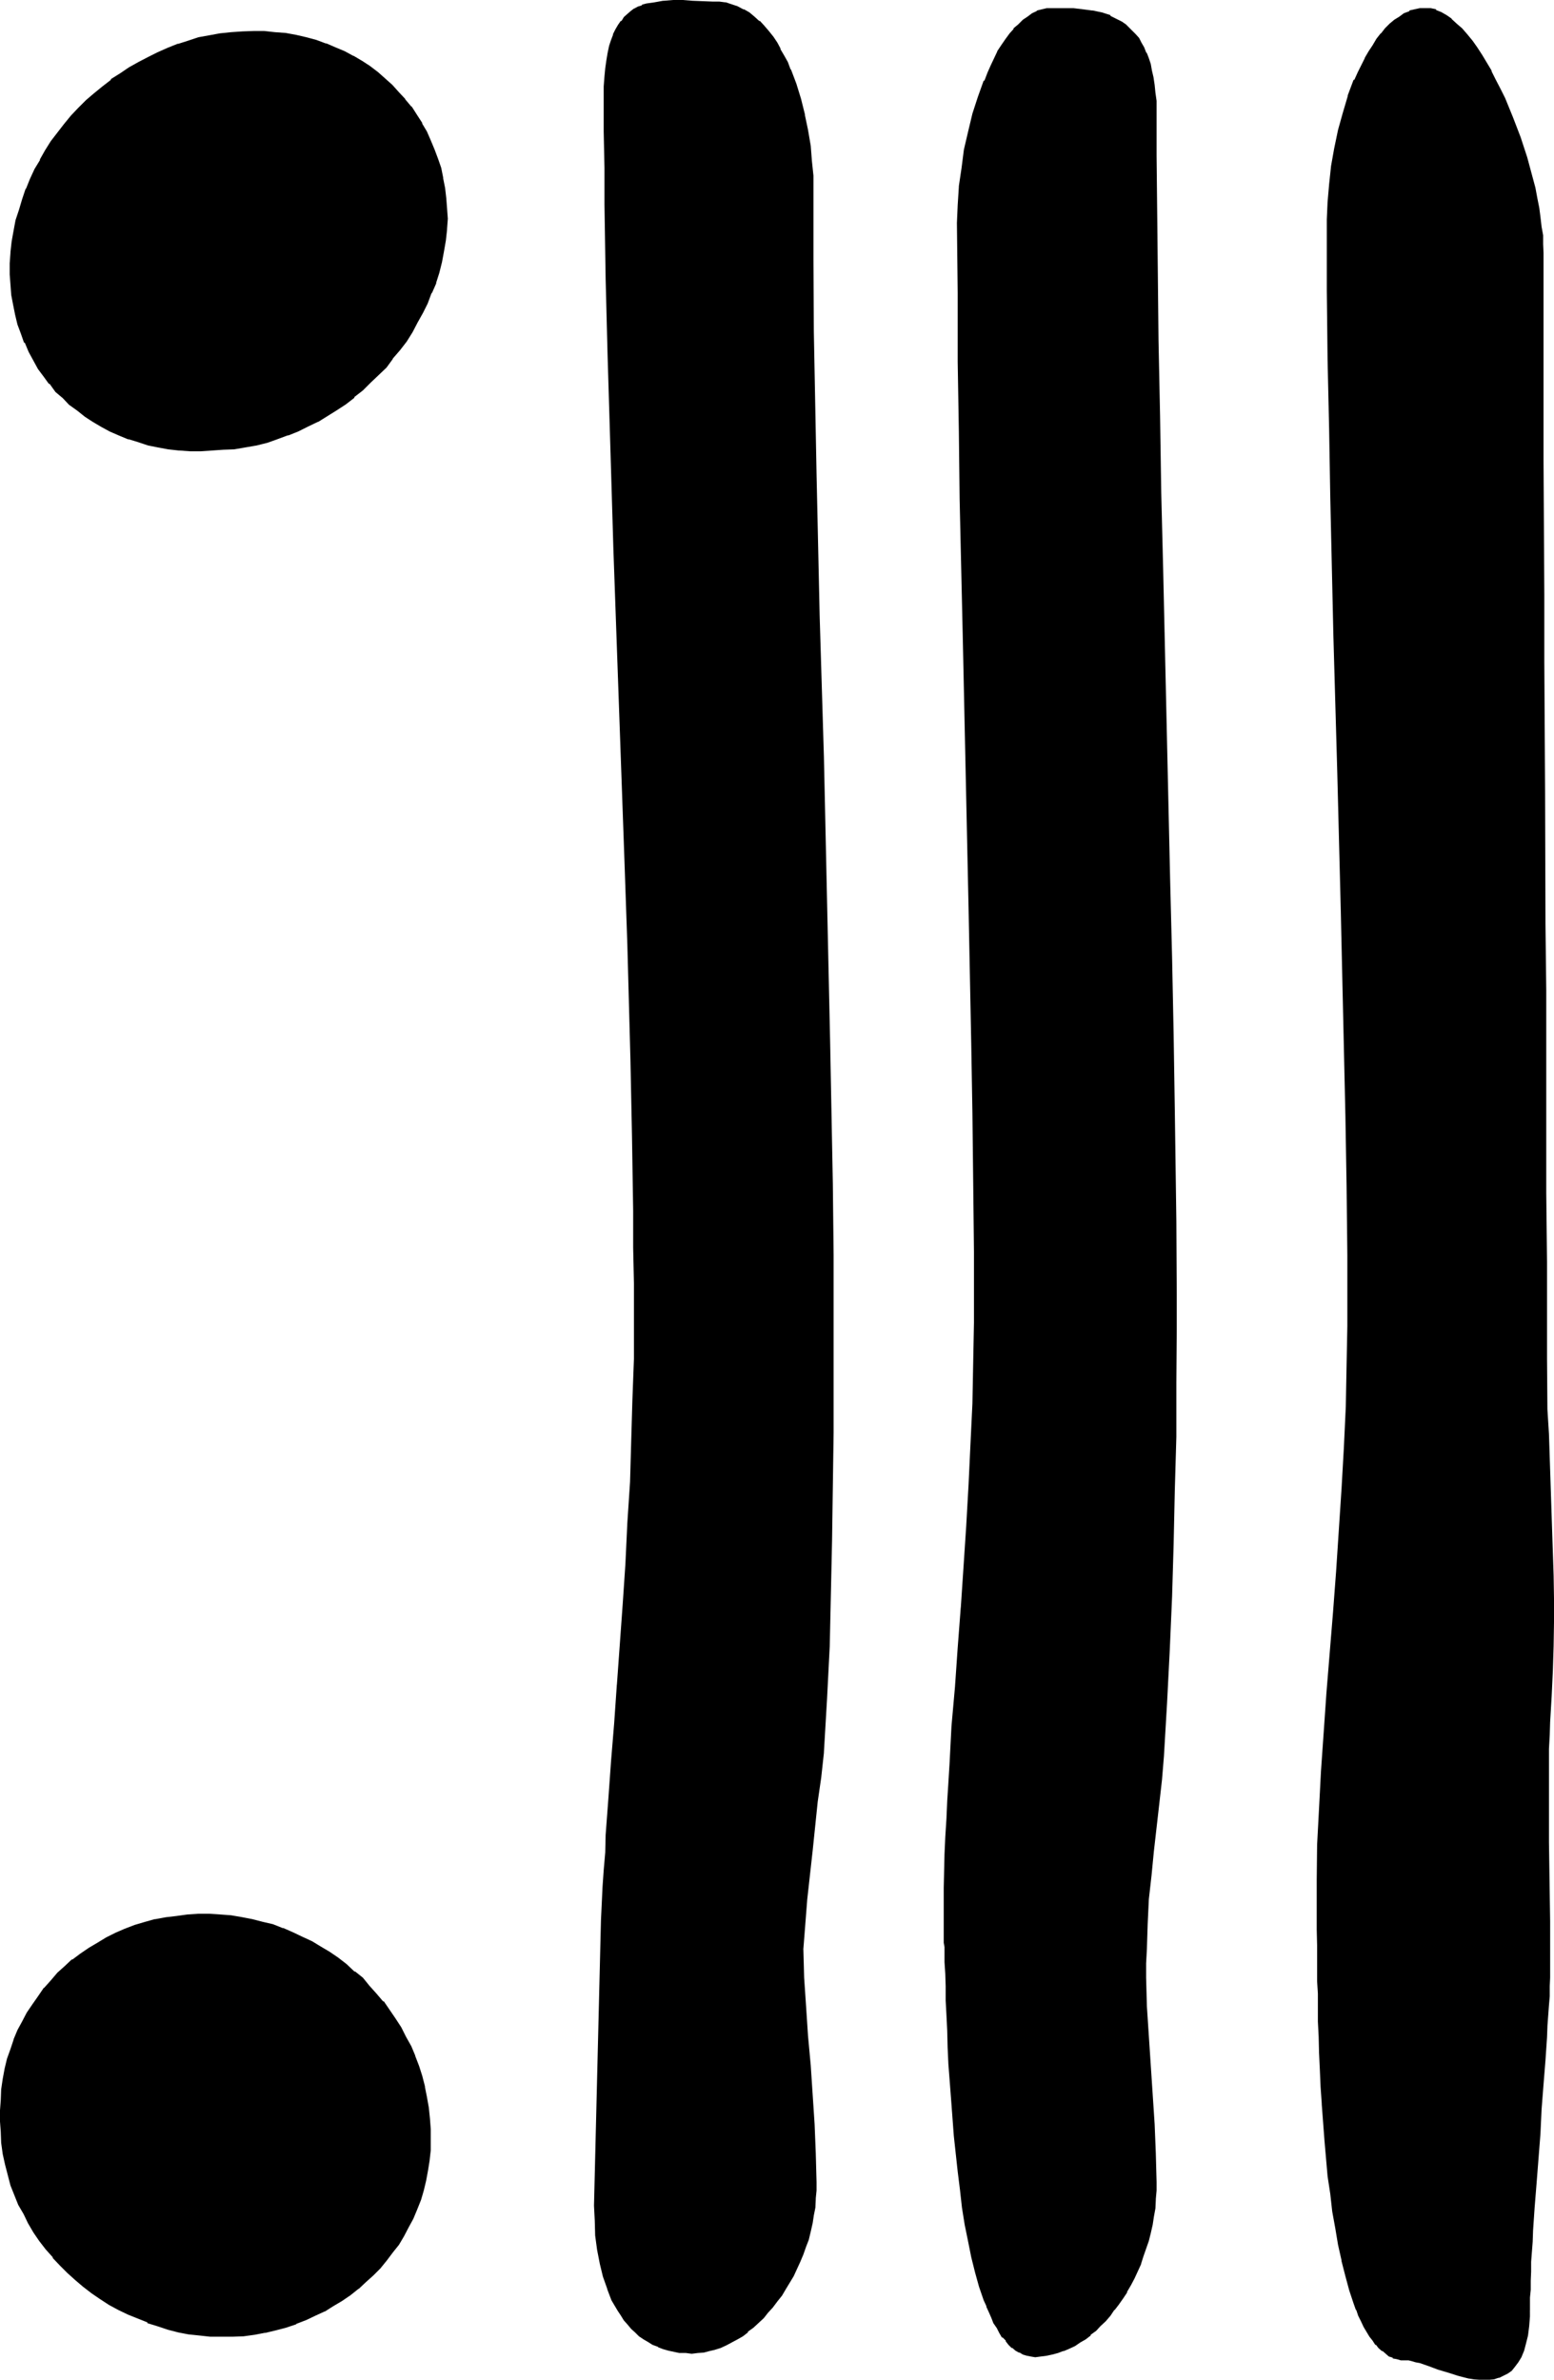 <?xml version="1.0" encoding="UTF-8" standalone="no"?>
<svg
   version="1.0"
   width="101.803mm"
   height="155.905mm"
   id="svg6"
   sodipodi:docname="#17.wmf"
   xmlns:inkscape="http://www.inkscape.org/namespaces/inkscape"
   xmlns:sodipodi="http://sodipodi.sourceforge.net/DTD/sodipodi-0.dtd"
   xmlns="http://www.w3.org/2000/svg"
   xmlns:svg="http://www.w3.org/2000/svg">
  <sodipodi:namedview
     id="namedview6"
     pagecolor="#ffffff"
     bordercolor="#000000"
     borderopacity="0.25"
     inkscape:showpageshadow="2"
     inkscape:pageopacity="0.0"
     inkscape:pagecheckerboard="0"
     inkscape:deskcolor="#d1d1d1"
     inkscape:document-units="mm" />
  <defs
     id="defs1">
    <pattern
       id="WMFhbasepattern"
       patternUnits="userSpaceOnUse"
       width="6"
       height="6"
       x="0"
       y="0" />
  </defs>
  <path
     style="fill:#000000;fill-opacity:1;fill-rule:evenodd;stroke:none"
     d="m 57.504,578.304 h -2.688 l -2.784,-0.192 -2.592,-0.096 -2.784,-0.48 -2.4,-0.48 -2.592,-0.672 -2.592,-0.672 -2.4,-0.96 -2.4,-0.96 -2.4,-0.96 -2.496,-1.152 -2.208,-1.344 -2.112,-1.44 -2.112,-1.44 -2.112,-1.632 -2.112,-1.632 -1.92,-1.728 -1.728,-1.824 -1.824,-1.92 -1.632,-1.92 -1.632,-2.112 -1.44,-2.112 -1.248,-2.208 -1.152,-2.304 -1.344,-2.208 -0.96,-2.496 -0.768,-2.4 -0.768,-2.592 -0.672,-2.592 -0.48,-2.4 -0.48,-2.784 -0.192,-2.688 -0.192,-2.592 v -2.784 l 0.192,-2.592 0.192,-2.592 0.288,-2.592 0.48,-2.4 0.672,-2.4 0.768,-2.4 0.864,-2.496 0.96,-2.208 1.152,-2.112 1.056,-2.304 1.344,-2.112 1.44,-1.92 1.44,-1.92 1.632,-1.92 1.728,-1.824 1.824,-1.536 1.728,-1.632 2.016,-1.536 2.112,-1.44 2.016,-1.248 2.304,-1.344 2.304,-1.056 2.208,-0.96 2.4,-0.864 2.496,-0.768 2.592,-0.672 2.592,-0.672 2.688,-0.288 2.592,-0.288 2.784,-0.192 h 2.688 l 2.784,0.192 2.592,0.288 2.592,0.288 2.592,0.48 2.592,0.672 2.592,0.768 2.4,0.864 2.4,0.96 2.304,1.152 2.4,1.152 2.304,1.248 2.016,1.248 2.112,1.536 2.112,1.536 1.92,1.632 2.016,1.824 1.728,1.728 1.824,2.016 1.536,2.016 1.536,2.016 1.44,2.016 1.44,2.304 1.152,2.304 1.248,2.4 0.96,2.208 0.96,2.496 0.864,2.592 0.672,2.592 0.48,2.592 0.48,2.496 0.288,2.784 0.192,2.592 v 2.592 l -0.192,2.592 -0.192,2.592 -0.48,2.4 -0.48,2.4 -0.48,2.496 -0.768,2.4 -0.864,2.208 -0.96,2.304 -1.152,2.112 -1.056,2.208 -1.344,2.112 -1.44,1.92 -1.44,2.016 -1.632,1.728 -1.728,1.824 -1.824,1.728 -1.728,1.632 -2.016,1.44 -2.112,1.44 -2.016,1.344 -2.304,1.248 -2.304,1.152 -2.208,0.96 -2.4,0.96 -2.496,0.864 -2.592,0.768 -2.592,0.672 -2.688,0.288 -2.592,0.48 z m 141.12,-95.712 0.192,7.104 0.288,7.104 0.48,7.296 0.672,7.296 0.672,7.296 0.48,7.296 0.288,7.2 0.192,7.104 v 2.112 l -0.192,1.92 -0.192,2.112 -0.288,2.112 -0.288,1.92 -0.576,2.016 -0.576,1.92 -0.48,1.92 -0.864,1.824 -0.576,1.728 -1.632,3.552 -2.016,3.264 -0.96,1.632 -1.056,1.44 -1.152,1.44 -1.152,1.248 -1.152,1.344 -1.248,1.152 -1.152,1.056 -1.248,1.152 -1.344,0.96 -1.248,0.864 -1.536,0.768 -1.248,0.672 -1.44,0.672 -1.344,0.48 -1.44,0.288 -1.44,0.288 -1.248,0.192 h -1.536 -1.44 l -1.44,-0.192 -2.88,-0.48 -1.344,-0.48 -1.056,-0.48 -1.344,-0.48 -1.152,-0.672 -1.056,-0.576 -1.056,-0.864 -1.056,-0.768 -0.864,-0.96 -0.96,-0.96 -0.768,-1.152 -0.864,-1.152 -0.768,-1.152 -1.44,-2.592 -1.152,-2.688 -0.96,-2.976 -0.864,-3.168 -0.576,-3.456 -0.384,-3.552 -0.288,-3.648 -0.192,-3.744 1.632,-66.912 0.192,-3.84 0.096,-4.032 0.384,-4.128 0.192,-4.128 0.288,-4.416 0.288,-4.32 0.48,-8.928 0.864,-9.216 0.576,-9.312 0.672,-9.696 0.864,-9.888 0.576,-10.08 0.672,-9.984 0.672,-10.176 0.48,-10.176 0.288,-10.176 0.48,-9.984 0.192,-10.272 v -9.792 -8.928 -8.832 l -0.192,-9.12 -0.096,-9.216 -0.192,-9.216 -0.192,-9.312 -0.096,-9.6 -0.384,-9.504 -0.48,-19.104 -0.672,-19.488 -1.248,-39.168 -1.44,-39.264 -0.672,-19.392 -0.48,-19.2 -0.288,-9.504 -0.192,-9.6 -0.288,-9.216 -0.192,-9.312 -0.192,-9.12 v -9.024 l -0.096,-9.024 v -8.736 l 0.096,-2.4 v -2.496 l 0.192,-2.016 0.288,-1.824 0.384,-1.92 0.288,-1.632 0.48,-1.44 0.48,-1.44 0.672,-1.152 0.672,-1.152 0.576,-0.96 0.864,-0.768 0.768,-0.864 0.864,-0.672 0.768,-0.576 0.768,-0.48 0.96,-0.384 1.056,-0.288 2.016,-0.48 2.304,-0.288 h 2.304 2.4 2.4 l 4.896,0.096 h 1.536 l 1.632,0.384 1.632,0.288 1.44,0.672 1.344,0.576 1.44,0.864 1.152,0.96 1.248,0.96 1.152,1.248 1.152,1.344 1.152,1.248 0.96,1.536 0.768,1.536 0.96,1.632 0.864,1.632 0.576,1.824 1.44,3.552 1.152,3.648 0.96,3.936 0.864,3.84 0.48,3.936 0.48,3.648 0.288,3.552 v 3.456 17.568 l 0.192,17.664 0.672,35.232 0.576,35.04 0.96,35.04 1.056,35.232 0.768,35.136 0.48,35.232 0.192,17.568 0.096,17.664 -0.096,26.496 v 13.248 l -0.192,13.344 -0.288,13.152 -0.48,13.056 -0.672,13.152 -0.864,13.056 -0.576,6.144 -0.672,6.144 -1.44,12.096 -1.344,12.096 -0.48,6.144 z m 179.904,88.32 v 1.248 1.44 l -0.384,2.4 -0.096,2.304 -0.48,1.92 -0.576,1.632 -0.576,1.632 -0.864,1.248 -0.768,0.96 -0.768,1.056 -1.056,0.576 -0.96,0.672 -0.96,0.48 -1.152,0.288 -1.248,0.192 h -1.152 -1.248 l -1.152,-0.192 -1.344,-0.288 -2.496,-0.672 -2.592,-0.576 -2.496,-0.864 -2.4,-0.96 -2.112,-0.672 -1.152,-0.288 -0.768,-0.192 -0.96,-0.096 H 348 l -1.056,-0.192 -0.96,-0.192 -0.96,-0.288 -0.96,-0.384 -0.768,-0.576 -0.864,-0.672 -0.768,-0.672 -0.864,-0.96 -0.576,-0.768 -0.864,-1.152 -1.44,-2.304 -0.672,-1.44 -0.576,-1.248 -0.48,-1.44 -0.672,-1.632 -0.96,-3.264 -1.152,-3.552 -0.768,-3.744 -0.864,-3.84 -0.768,-4.224 -0.672,-4.032 -0.672,-4.32 -0.48,-4.512 -0.96,-8.928 -0.672,-8.928 -0.096,-4.128 -0.384,-4.416 -0.096,-4.032 -0.192,-4.032 v -3.744 l -0.192,-3.552 v -3.36 -3.072 l -0.096,-2.592 v -6.336 -3.84 l -0.192,-4.032 v -4.032 -4.224 l 0.288,-8.736 0.192,-4.512 0.192,-4.512 0.48,-9.216 0.576,-9.6 0.864,-9.696 0.672,-9.792 0.768,-10.176 0.768,-10.176 1.536,-20.448 0.48,-10.176 0.48,-10.176 0.288,-10.176 v -9.792 -17.472 l -0.192,-17.28 -0.288,-17.184 -0.288,-17.088 -0.672,-34.08 -0.96,-33.984 -0.96,-33.792 -0.864,-34.08 -0.288,-17.088 -0.192,-17.184 -0.096,-17.28 -0.192,-17.472 0.192,-4.32 0.288,-4.224 0.672,-4.512 0.576,-4.512 0.96,-4.416 1.152,-4.32 1.44,-4.224 1.536,-3.84 0.768,-2.016 1.728,-3.36 1.056,-1.632 0.96,-1.632 0.96,-1.44 0.96,-1.44 1.152,-1.152 1.056,-1.152 1.152,-0.96 1.152,-0.768 1.152,-0.864 1.248,-0.48 1.344,-0.48 1.248,-0.096 1.344,-0.192 1.056,0.192 1.344,0.288 1.248,0.48 1.344,0.864 1.248,0.768 1.344,1.152 1.152,1.248 1.248,1.44 1.344,1.536 1.056,1.728 1.344,1.824 1.152,1.92 1.056,2.112 1.152,2.112 1.152,2.208 1.152,2.304 1.92,4.608 1.728,5.088 1.824,4.8 1.248,5.184 0.48,2.4 0.672,2.496 0.48,2.4 0.384,2.4 0.288,2.304 0.192,2.208 0.096,2.112 v 2.112 17.472 l 0.192,17.088 v 16.992 16.608 16.512 l 0.192,16.512 0.096,32.448 0.192,32.544 v 16.416 l 0.192,16.512 v 16.608 16.992 17.184 17.376 l 0.096,6.528 v 6.432 l 0.192,6.144 0.192,6.144 0.288,5.952 0.192,5.856 0.48,11.616 0.288,11.52 v 5.76 5.856 5.952 l -0.096,6.144 -0.384,6.144 -0.288,6.528 -0.192,3.168 -0.192,3.456 v 3.552 l -0.096,3.84 v 7.776 l 0.096,7.872 v 8.064 l 0.192,3.936 v 3.84 3.744 3.552 l 0.192,3.36 v 3.264 1.92 l -0.192,1.92 v 2.112 l -0.192,2.496 v 2.208 l -0.096,2.592 -0.192,2.592 -0.192,2.784 -0.48,5.664 -0.288,5.952 -0.48,6.144 -0.48,6.144 -0.48,6.144 -0.48,6.144 -0.384,5.952 -0.288,5.664 -0.192,2.784 -0.096,2.496 -0.192,2.496 -0.192,2.4 v 2.304 l -0.096,2.208 v 1.92 z M 52.512,111.264 l -2.784,0.096 -2.688,-0.096 -2.592,-0.192 -2.784,-0.288 -2.592,-0.384 -2.4,-0.576 -2.4,-0.672 -2.4,-0.864 -2.304,-0.768 -2.304,-0.96 -2.016,-1.152 -2.112,-1.248 -1.92,-1.344 -2.016,-1.44 -1.728,-1.44 L 15.648,98.304 14.016,96.672 12.48,94.944 11.136,92.928 9.696,91.008 8.544,89.088 7.392,86.976 6.432,84.768 5.472,82.656 4.704,80.16 4.032,77.952 3.552,75.552 3.264,72.96 2.88,70.464 v -2.496 -2.784 l 0.192,-2.592 0.288,-2.784 0.384,-2.592 0.576,-2.688 0.672,-2.592 0.864,-2.4 0.96,-2.592 0.96,-2.496 1.152,-2.4 1.248,-2.208 1.248,-2.304 1.536,-2.304 1.536,-2.208 1.632,-2.112 1.632,-1.92 1.92,-1.92 2.016,-2.016 1.92,-1.728 1.92,-1.632 2.112,-1.728 2.208,-1.536 2.304,-1.44 2.304,-1.248 2.4,-1.344 2.208,-1.056 2.592,-1.152 2.496,-0.96 2.496,-0.864 L 49.248,9.696 51.84,9.12 54.624,8.64 57.216,8.256 60,8.16 l 2.688,-0.192 2.784,0.192 2.592,0.096 2.592,0.384 2.592,0.288 2.592,0.672 2.4,0.672 2.4,0.768 2.304,0.96 2.208,0.96 2.112,1.152 2.112,1.248 1.92,1.344 1.92,1.44 2.016,1.632 1.728,1.632 1.632,1.536 1.44,1.824 1.632,1.92 1.248,1.92 1.344,2.112 1.152,2.016 0.96,2.208 0.96,2.304 0.768,2.208 0.672,2.304 0.672,2.4 0.48,2.4 0.288,2.496 0.192,2.496 v 2.592 2.592 l -0.384,2.784 -0.48,2.592 -0.48,2.784 -0.768,2.496 -0.864,2.592 -0.96,2.496 -0.96,2.592 -1.152,2.208 -1.248,2.4 -1.248,2.496 -1.536,2.112 -1.536,2.208 -1.632,2.112 -1.824,2.112 -1.728,1.92 -2.016,1.92 -1.92,1.824 -2.112,1.728 -2.208,1.632 -2.112,1.44 -2.304,1.44 -2.4,1.536 -2.4,1.056 -2.4,1.344 -2.496,0.96 -2.592,0.768 -2.592,0.864 -2.688,0.672 -2.592,0.576 -2.784,0.384 -2.688,0.288 z m 235.2,323.52 -0.384,5.856 -0.672,5.76 -1.248,12 -0.768,5.952 -0.48,5.952 -0.384,6.144 -0.192,6.144 -0.096,3.552 v 3.552 l 0.096,7.104 0.384,7.296 0.48,7.296 1.152,14.592 0.288,7.2 0.192,7.104 v 2.112 l -0.192,2.112 -0.192,2.304 -0.288,1.92 -0.288,2.112 -0.48,1.92 -0.48,2.112 -0.672,1.92 -0.672,1.824 -0.672,1.92 -1.632,3.552 -0.768,1.632 -0.96,1.632 -0.96,1.536 -1.152,1.44 -0.96,1.536 -1.152,1.248 -1.152,1.344 -1.056,1.248 -1.344,1.152 -1.248,1.152 -1.344,0.96 -1.152,0.768 -1.248,0.864 -1.44,0.576 -1.344,0.672 -1.44,0.48 -1.248,0.288 -1.44,0.384 -1.344,0.096 h -1.44 -0.96 l -0.96,-0.096 -0.96,-0.384 -0.864,-0.48 -0.96,-0.48 -0.768,-0.576 -0.864,-0.864 -0.768,-0.768 -0.864,-0.96 -0.576,-0.96 -0.672,-1.152 -0.768,-1.344 -0.48,-1.248 -0.672,-1.44 -0.672,-1.344 -0.672,-1.632 -0.96,-3.168 -1.152,-3.552 -0.768,-3.936 -0.96,-3.84 -0.672,-4.032 -0.768,-4.416 -0.48,-4.32 -0.672,-4.416 -0.768,-9.024 -0.864,-8.832 -0.288,-4.416 -0.192,-4.32 -0.288,-4.224 -0.192,-4.032 -0.192,-3.936 v -3.552 l -0.096,-3.552 -0.192,-3.072 v -2.88 l -0.192,-1.248 v -1.344 -1.152 -1.056 -0.864 l -0.096,-0.96 v -3.84 -3.936 -4.032 l 0.096,-4.224 0.192,-4.128 0.192,-4.224 0.096,-4.512 0.192,-4.416 0.288,-4.512 0.384,-4.704 0.672,-9.312 0.576,-9.6 0.864,-9.792 0.576,-9.888 0.672,-10.08 0.864,-10.176 0.48,-10.176 0.576,-10.176 0.384,-9.984 0.288,-10.176 v -9.888 -17.472 l -0.192,-17.28 -0.096,-17.088 -0.384,-16.992 -0.576,-33.984 -0.864,-33.696 -0.672,-33.696 -0.576,-33.696 -0.384,-16.8 L 237.6,89.568 237.408,72.48 V 55.2 50.784 l 0.288,-4.512 0.672,-4.512 0.672,-4.512 0.96,-4.512 1.152,-4.416 1.248,-4.32 1.632,-3.936 0.768,-1.92 0.864,-1.824 0.768,-1.728 0.864,-1.632 0.96,-1.632 0.96,-1.44 1.152,-1.248 0.96,-1.344 1.152,-1.152 0.96,-0.96 1.056,-0.768 1.152,-0.864 1.152,-0.48 1.248,-0.48 1.152,-0.096 1.344,-0.192 h 2.592 l 2.592,0.192 2.208,0.096 2.4,0.384 2.304,0.48 2.112,0.768 1.92,0.96 0.96,0.48 0.864,0.672 0.96,0.864 0.768,0.576 0.672,0.96 0.768,0.96 0.672,1.056 0.672,1.056 0.48,1.344 0.48,1.44 0.48,1.248 0.48,1.632 0.288,1.824 0.384,1.728 0.096,1.92 0.192,2.112 0.192,2.112 v 2.496 8.832 8.928 l 0.096,9.024 v 9.216 l 0.192,9.216 0.192,9.408 0.288,18.72 0.384,18.912 0.48,19.2 0.768,38.496 0.96,38.4 0.48,19.104 0.288,19.104 0.384,18.528 v 9.408 l 0.192,9.024 0.096,9.216 v 8.928 9.024 8.736 13.248 l -0.096,13.44 -0.192,13.248 -0.384,13.248 -0.288,13.056 -0.672,13.248 -0.576,13.152 z"
     id="path1" />
  <path
     style="fill:#000000;fill-opacity:1;fill-rule:evenodd;stroke:none"
     d="m 198.336,482.592 0.096,7.104 0.384,7.104 0.48,7.296 0.576,7.296 0.672,7.296 0.48,7.296 0.384,7.2 0.096,7.104 -0.096,2.112 v 1.92 l -0.192,2.112 -0.288,2.016 -0.576,1.92 -0.48,1.92 -0.48,1.92 -0.576,1.92 -0.672,1.824 -0.672,1.92 v -0.192 l -1.632,3.552 -1.92,3.264 -0.96,1.44 -1.152,1.632 H 192 l -1.152,1.344 -1.152,1.248 -1.248,1.248 -1.152,1.344 -1.248,1.152 -1.152,0.96 -1.44,0.96 -1.344,0.768 h 0.192 l -1.44,0.864 -1.344,0.576 -1.44,0.672 0.192,-0.096 -1.44,0.48 -1.44,0.48 -1.344,0.288 -1.44,0.192 h 0.192 -1.536 -1.44 l -1.44,-0.192 -2.688,-0.48 -1.344,-0.48 -1.248,-0.48 h 0.096 l -1.248,-0.48 -1.152,-0.672 -0.96,-0.672 -1.152,-0.768 -0.96,-0.768 -0.96,-1.056 -0.768,-0.96 -1.056,-0.96 h 0.192 l -0.768,-1.152 -0.864,-1.056 -1.44,-2.592 -1.152,-2.784 -0.96,-2.88 -0.768,-3.264 -0.48,-3.36 -0.48,-3.456 -0.384,-3.648 v -3.744 l 1.44,-66.912 0.192,-3.84 0.384,-4.032 0.096,-4.128 0.384,-4.128 0.096,-4.416 0.384,-4.32 0.576,-8.928 0.672,-9.216 0.672,-9.312 0.768,-9.696 1.344,-19.968 0.576,-9.984 0.672,-10.176 0.48,-10.176 0.48,-10.176 0.384,-9.984 0.096,-10.272 0.192,-9.792 v -8.928 l -0.192,-8.832 v -9.12 l -0.288,-18.432 -0.48,-18.912 -0.768,-28.608 -0.672,-19.488 -2.784,-78.432 -0.672,-19.392 -0.768,-28.704 -0.288,-18.816 -0.384,-18.432 -0.096,-9.024 v -9.024 -8.736 -2.4 l 0.096,-2.496 v 0.192 l 0.192,-2.112 0.192,-1.92 0.288,-1.728 0.48,-1.632 0.48,-1.44 0.48,-1.536 h -0.192 l 0.672,-1.056 0.672,-1.056 0.672,-1.056 0.576,-0.864 0.864,-0.576 0.768,-0.864 v 0.192 l 0.864,-0.672 0.768,-0.48 0.96,-0.288 0.96,-0.384 2.112,-0.48 2.112,-0.288 h 2.304 2.4 2.4 l 4.896,0.192 1.536,0.096 1.632,0.192 h -0.096 l 1.536,0.48 1.536,0.48 1.248,0.672 1.44,0.768 1.152,0.96 1.248,0.96 h -0.096 l 1.248,1.152 0.96,1.344 1.152,1.248 0.96,1.44 0.864,1.632 0.96,1.632 0.768,1.632 0.672,1.728 1.44,3.552 1.152,3.744 0.96,3.84 v -0.096 l 0.672,3.84 0.576,3.936 0.48,3.648 0.192,3.552 0.192,3.456 v 17.568 l 0.192,17.664 0.48,35.232 0.768,35.04 0.96,35.04 0.96,35.232 0.672,35.136 0.672,35.232 0.096,17.568 v 17.664 26.496 13.248 l -0.288,13.344 -0.192,13.152 -0.48,13.056 -0.576,13.152 -0.864,13.056 -0.672,6.144 -0.576,6.144 -1.536,12.096 -1.248,12.096 -0.48,6.048 v 0.096 l -0.288,6.144 h 0.576 l 0.48,-6.144 0.48,-6.144 1.344,-12.096 1.248,-12.096 0.864,-5.952 0.672,-6.144 v -0.192 l 0.768,-13.056 0.672,-13.152 0.288,-13.056 0.288,-13.152 0.192,-13.344 0.192,-13.248 V 328.32 310.656 l -0.192,-17.568 -0.672,-35.232 -0.768,-35.136 -0.768,-35.232 -1.056,-35.04 -0.768,-35.04 -0.672,-35.232 -0.096,-17.664 V 46.944 43.488 l -0.384,-3.648 -0.288,-3.744 -0.672,-3.936 -0.768,-3.648 V 28.32 l -0.96,-3.84 -1.152,-3.744 -1.344,-3.552 h -0.096 l -0.672,-1.824 -0.864,-1.536 -0.96,-1.632 V 12 L 192.48,10.56 191.52,9.12 190.368,7.68 189.216,6.336 188.16,5.184 h -0.192 l -1.152,-1.056 -1.248,-1.056 -1.344,-0.768 h -0.192 l -1.248,-0.672 -0.192,-0.096 -1.44,-0.48 -1.44,-0.48 h -0.192 l -1.44,-0.192 h -0.192 -1.536 L 171.456,0.192 169.056,0 h -2.4 l -2.304,0.192 h -0.192 l -2.112,0.384 -2.016,0.288 -1.056,0.288 -0.096,0.192 -0.96,0.288 -0.864,0.48 h -0.096 l -0.864,0.672 -0.768,0.672 -0.864,0.768 -0.576,0.96 h -0.192 l -0.672,0.96 -0.672,1.152 -0.576,1.152 V 8.64 l -0.48,1.248 -0.48,1.44 -0.384,1.824 -0.288,1.728 -0.288,2.016 -0.192,2.016 -0.192,2.496 v 2.4 8.736 l 0.192,9.024 v 9.024 l 0.288,18.432 0.48,18.816 0.864,28.704 0.576,19.392 2.784,78.432 0.672,19.488 0.768,28.608 0.384,18.912 0.288,18.432 v 9.12 l 0.192,8.832 v 8.928 9.792 l -0.384,10.272 -0.288,9.984 -0.288,10.176 -0.672,10.176 -0.48,10.176 -0.672,9.984 -1.44,19.968 v -0.192 l -0.672,9.696 -0.768,9.312 -0.672,9.408 -0.672,8.928 -0.096,4.32 -0.384,4.416 -0.288,4.128 -0.192,4.128 -0.192,4.032 -0.096,3.84 -1.632,66.912 0.192,3.744 0.096,3.648 0.48,3.552 0.672,3.456 0.768,3.168 1.056,2.976 v 0.096 l 1.056,2.784 1.536,2.592 0.768,1.152 0.768,1.248 0.864,0.96 0.96,1.152 0.96,0.864 0.96,0.96 1.152,0.768 1.152,0.672 1.056,0.672 1.344,0.48 v 0.096 l 1.248,0.48 1.344,0.384 2.688,0.576 h 1.632 l 1.44,0.192 1.536,-0.192 1.44,-0.096 1.44,-0.384 1.248,-0.288 1.536,-0.48 1.44,-0.672 1.248,-0.672 1.44,-0.768 1.344,-0.768 1.248,-0.96 v -0.192 l 1.344,-0.96 1.248,-1.152 1.344,-1.248 1.056,-1.344 1.152,-1.248 1.152,-1.536 1.152,-1.44 0.96,-1.632 1.92,-3.168 1.632,-3.552 0.768,-1.824 0.672,-1.92 0.672,-1.728 0.48,-2.016 0.48,-2.112 0.288,-1.92 0.384,-1.92 0.096,-2.112 v -0.192 l 0.192,-1.92 v -2.112 l -0.192,-7.104 -0.288,-7.2 -0.48,-7.296 -0.48,-7.296 -0.672,-7.296 -0.48,-7.296 -0.48,-7.104 -0.192,-7.104 z"
     id="path2" />
  <path
     style="fill:#000000;fill-opacity:1;fill-rule:evenodd;stroke:none"
     d="m 378.144,572.16 -0.096,1.44 v -0.192 l -0.192,2.592 -0.288,2.112 -0.384,1.92 -0.672,1.824 v -0.192 l -0.48,1.632 v -0.192 l -0.768,1.344 -0.768,1.152 h 0.096 l -0.96,0.96 0.192,-0.192 -0.96,0.864 -0.96,0.48 -0.96,0.48 V 588 l -1.152,0.288 -1.152,0.192 -1.152,0.192 -1.248,-0.192 h 0.096 l -1.248,-0.192 -1.344,-0.096 h 0.192 l -2.592,-0.672 -2.592,-0.672 -2.4,-0.96 -2.4,-0.768 -2.304,-0.672 -0.96,-0.288 -0.96,-0.384 h -0.96 L 348,583.68 h -1.056 l -0.768,-0.192 -0.96,-0.384 -0.96,-0.288 h 0.096 l -0.96,-0.672 -0.768,-0.576 v 0.096 l -0.672,-0.768 -0.768,-0.864 -0.672,-0.96 -0.768,-0.96 -1.536,-2.4 v 0.192 l -0.576,-1.44 -0.672,-1.344 -0.48,-1.44 -0.672,-1.44 -0.96,-3.456 -0.96,-3.36 -0.96,-3.84 v 0.096 l -0.768,-3.84 -0.864,-4.224 -0.672,-4.224 -0.576,-4.32 -0.48,-4.32 -0.864,-8.928 -0.768,-8.928 -0.192,-4.128 -0.288,-4.416 v -4.032 l -0.192,-4.032 -0.192,-3.744 -0.096,-6.912 v -3.072 -2.592 -6.336 l -0.192,-3.84 -0.192,-4.032 v -4.032 l 0.192,-4.224 0.192,-8.736 0.48,-9.024 0.48,-9.216 0.48,-9.6 0.768,-9.696 1.44,-19.872 0.864,-10.176 v -0.096 l 1.44,-20.448 0.672,-10.176 0.288,-10.176 0.288,-10.176 0.192,-9.792 -0.192,-17.472 -0.096,-17.28 -0.192,-17.184 -0.288,-17.088 -0.864,-34.08 -0.96,-33.984 -0.96,-33.792 -0.672,-34.08 -0.288,-17.088 -0.288,-17.184 -0.192,-17.28 v -17.472 -4.32 0.096 l 0.288,-4.32 0.672,-4.512 0.768,-4.416 1.056,-4.32 1.056,-4.416 1.344,-4.128 1.44,-3.936 0.768,-1.92 1.824,-3.36 0.96,-1.632 0.96,-1.632 0.96,-1.44 0.96,-1.344 0.96,-1.056 1.152,-1.152 1.152,-0.96 1.152,-0.864 1.248,-0.768 H 348 l 1.248,-0.48 1.152,-0.48 1.248,-0.192 1.344,-0.192 H 352.8 l 1.248,0.192 1.344,0.288 H 355.2 l 1.344,0.48 1.056,0.864 1.344,0.768 1.248,1.152 1.344,1.344 1.248,1.248 1.152,1.632 1.152,1.632 1.248,1.728 1.152,1.92 1.152,2.112 1.152,2.112 1.152,2.304 1.056,2.208 2.016,4.704 1.728,4.896 1.632,4.992 1.44,4.992 0.48,2.4 0.48,2.496 0.48,2.4 0.48,2.4 0.384,2.304 0.096,2.208 0.192,2.112 v 2.112 17.472 17.088 16.992 l 0.192,33.12 0.096,16.512 0.192,32.448 v 32.544 l 0.192,16.416 0.096,33.12 v 16.992 17.184 17.376 6.528 l 0.384,12.576 0.096,6.144 0.864,23.424 0.288,11.52 0.192,5.76 v 5.856 5.952 l -0.192,6.144 -0.288,6.144 -0.48,6.528 -0.192,3.168 v 3.456 l -0.192,3.552 v 3.84 7.776 7.872 l 0.384,19.584 v 3.552 3.36 5.184 1.92 2.112 l -0.192,2.496 -0.192,2.208 -0.096,2.592 v 2.592 l -0.384,2.784 -0.288,5.664 -0.288,5.952 -0.48,5.952 v 0.192 l -0.48,6.144 -1.056,12.288 -0.288,5.952 -0.288,5.664 v -0.192 l -0.384,2.784 v 0.192 2.496 l -0.096,2.496 -0.192,2.4 -0.192,2.304 v 2.208 1.92 3.264 h 0.672 v -3.264 l 0.192,-1.92 v -2.208 l 0.096,-2.304 v -2.4 l 0.192,-2.496 0.192,-2.496 0.096,-2.784 0.384,-5.664 0.48,-5.952 0.96,-12.288 0.288,-6.144 0.48,-6.144 0.48,-5.952 0.384,-5.664 0.096,-2.592 v -0.192 l 0.192,-2.592 0.192,-2.592 0.192,-2.208 v -2.496 l 0.096,-2.112 v -1.92 -5.184 -3.36 -3.552 l -0.288,-19.584 v -7.872 -7.776 -3.84 -3.552 l 0.192,-3.456 0.096,-3.168 0.384,-6.528 0.288,-6.144 0.192,-6.144 0.096,-5.952 v -5.856 l -0.096,-5.76 -0.384,-11.52 -0.768,-23.424 -0.384,-6.144 -0.096,-12.576 v -6.528 -17.376 l -0.192,-17.184 v -16.992 -33.12 l -0.192,-16.416 -0.096,-32.544 -0.192,-32.448 v -16.512 l -0.192,-33.12 V 97.152 80.064 62.592 L 382.08,60.48 v -2.112 -0.096 l -0.384,-2.112 -0.288,-2.496 -0.288,-2.208 -0.48,-2.4 -0.48,-2.592 -0.672,-2.496 -1.344,-4.992 -1.632,-4.992 -1.92,-4.992 -1.92,-4.704 -1.152,-2.304 -1.152,-2.208 -1.056,-2.112 v -0.192 l -1.152,-1.92 -1.152,-1.92 -1.248,-1.92 -1.152,-1.632 -1.344,-1.632 -1.248,-1.44 -1.344,-1.152 -1.248,-1.152 V 4.608 l -1.248,-0.864 -1.344,-0.768 -1.248,-0.48 V 2.304 L 354.24,2.016 h -1.248 -0.192 -1.248 l -1.344,0.288 -1.248,0.288 v 0.192 l -1.344,0.48 -1.152,0.864 -1.248,0.768 -1.152,0.96 -1.152,1.152 -0.96,1.248 h -0.096 L 340.8,9.6 l -0.96,1.632 -0.96,1.44 -0.96,1.632 V 14.4 l -1.728,3.456 -0.864,1.92 h -0.192 l -1.44,3.84 v 0.192 l -1.248,4.224 -1.152,4.128 -0.96,4.608 -0.768,4.32 -0.48,4.512 -0.384,4.416 -0.192,4.32 v 17.472 l 0.192,17.28 0.384,17.184 0.288,17.088 0.768,34.08 0.96,33.792 0.864,33.984 0.768,34.08 0.384,17.088 0.288,17.184 0.192,17.28 v 17.472 l -0.192,9.792 -0.192,10.176 -0.48,10.176 -0.576,10.176 -1.344,20.448 -0.768,10.176 -1.632,19.968 -0.672,9.696 -0.672,9.6 -0.48,9.216 -0.48,9.024 -0.096,8.736 v 4.224 4.032 4.032 l 0.096,3.84 v 6.336 2.592 l 0.192,3.072 v 6.912 l 0.192,3.744 0.096,4.032 0.192,4.032 0.192,4.416 0.288,4.128 v 0.192 l 0.672,8.928 0.768,8.832 0.672,4.416 0.48,4.32 0.768,4.224 0.672,4.032 0.864,3.84 v 0.192 l 0.96,3.744 0.96,3.552 1.056,3.168 0.576,1.632 h 0.096 l 0.48,1.44 0.672,1.344 0.672,1.44 1.44,2.4 0.768,0.96 0.672,1.056 h 0.192 l 0.576,0.768 0.864,0.768 h 0.192 l 0.768,0.672 0.768,0.672 0.96,0.288 v 0.192 l 1.056,0.192 0.96,0.288 h 1.152 0.768 l 0.768,0.192 0.96,0.288 1.056,0.192 2.208,0.768 2.304,0.864 2.592,0.768 2.4,0.768 2.592,0.672 h 0.096 l 1.152,0.192 1.344,0.096 h 1.248 1.152 0.192 l 1.056,-0.096 1.152,-0.384 h 0.192 l 0.96,-0.48 1.152,-0.576 0.96,-0.672 0.768,-0.96 0.864,-1.152 0.768,-1.248 0.672,-1.632 0.48,-1.824 0.48,-1.92 0.288,-2.304 0.192,-2.4 v -1.44 z"
     id="path3" />
  <path
     style="fill:#000000;fill-opacity:1;fill-rule:evenodd;stroke:none"
     d="M 52.512,110.88 H 49.728 47.04 l -2.592,-0.096 -2.592,-0.384 -2.592,-0.48 -2.4,-0.48 -2.4,-0.672 -2.496,-0.768 -2.208,-0.768 -2.304,-0.96 -2.112,-1.152 -2.112,-1.344 -1.92,-1.248 -1.92,-1.44 v 0.096 L 17.568,99.552 16.032,98.112 14.4,96.384 12.768,94.56 11.424,92.832 9.984,90.912 8.928,88.896 7.776,86.88 6.816,84.576 v 0.192 L 5.952,82.464 5.184,80.16 4.512,77.76 4.032,75.552 3.552,72.96 3.36,70.368 v 0.096 L 3.264,67.968 V 65.184 L 3.36,62.592 3.744,60 l 0.48,-2.784 0.48,-2.592 0.672,-2.496 0.768,-2.592 0.96,-2.496 0.96,-2.4 1.152,-2.4 1.248,-2.304 1.344,-2.208 1.44,-2.304 1.632,-2.112 h -0.192 l 1.632,-2.112 1.728,-1.92 1.824,-2.112 1.92,-1.728 1.92,-1.824 2.112,-1.728 2.112,-1.632 2.112,-1.44 2.304,-1.44 2.208,-1.536 2.4,-1.056 2.304,-1.152 2.592,-1.152 v 0.192 l 2.4,-0.96 2.592,-0.864 L 49.44,10.08 52.032,9.408 54.624,9.12 57.408,8.64 60,8.448 l 2.688,-0.192 2.784,0.192 2.592,0.192 2.592,0.288 2.592,0.48 2.4,0.48 2.4,0.672 2.4,0.768 2.304,0.96 2.208,1.056 2.112,1.056 2.112,1.344 1.92,1.248 2.016,1.44 1.728,1.536 1.824,1.536 1.536,1.824 1.632,1.728 V 24.96 l 1.44,1.92 1.344,1.92 1.248,2.112 1.152,1.92 0.96,2.304 0.96,2.208 v -0.096 l 0.864,2.208 0.672,2.4 0.576,2.496 V 44.16 l 0.384,2.4 0.288,2.592 0.288,2.592 v -0.192 2.592 l -0.096,2.592 -0.384,2.784 -0.288,2.592 -0.672,2.592 -0.576,2.592 -0.864,2.592 -0.96,2.4 -0.96,2.592 -1.152,2.208 -1.248,2.496 -1.344,2.208 -1.44,2.304 -1.632,2.208 -1.632,2.112 V 88.32 l -1.728,2.112 -1.824,1.92 -1.92,1.92 -1.92,1.728 -2.112,1.824 -2.112,1.632 -2.208,1.44 -2.304,1.44 -2.304,1.44 -2.4,1.152 -2.4,1.344 -2.4,0.96 -2.592,0.768 -2.592,0.768 -2.592,0.672 -2.784,0.48 -2.592,0.48 -2.688,0.384 -2.784,0.096 v 0.672 l 2.784,-0.192 2.688,-0.096 2.784,-0.48 2.784,-0.48 2.688,-0.672 2.4,-0.864 2.592,-0.96 h 0.192 l 2.4,-0.96 2.496,-1.248 2.4,-1.152 h 0.096 l 2.304,-1.44 2.304,-1.44 2.208,-1.44 2.112,-1.632 v -0.192 l 2.112,-1.632 1.92,-1.92 1.92,-1.824 2.016,-1.92 1.536,-2.112 V 88.8 l 1.824,-2.112 1.632,-2.112 1.44,-2.304 1.248,-2.4 1.344,-2.4 1.152,-2.304 0.96,-2.592 h 0.096 l 1.056,-2.4 v -0.192 l 0.768,-2.4 0.672,-2.688 0.48,-2.592 0.48,-2.784 0.288,-2.592 v -0.192 l 0.192,-2.592 -0.192,-2.592 -0.192,-2.496 -0.288,-2.496 -0.48,-2.4 v -0.192 l -0.48,-2.4 -0.768,-2.208 -0.864,-2.304 -0.96,-2.304 -0.96,-2.208 -1.152,-1.92 v -0.192 l -1.248,-1.92 -1.344,-2.112 h -0.096 L 100.32,24.576 V 24.48 L 98.784,22.848 97.152,21.024 95.328,19.392 93.6,17.856 91.584,16.32 89.664,15.072 87.552,13.824 h -0.096 l -2.112,-1.152 -2.304,-0.96 -2.208,-0.96 H 80.64 L 78.336,9.888 75.84,9.216 73.344,8.64 70.752,8.16 68.064,7.968 65.472,7.68 H 62.688 L 60,7.776 l -2.784,0.192 -2.784,0.288 -2.592,0.48 -2.688,0.48 -2.592,0.864 -2.4,0.768 h -0.192 l -2.4,0.96 -2.592,1.152 -2.304,1.152 -2.4,1.248 -2.4,1.344 -2.112,1.44 -2.304,1.44 v 0.192 l -2.112,1.632 -2.112,1.728 -1.92,1.632 -1.92,1.92 -1.824,1.92 -1.728,2.112 -1.632,2.112 -1.632,2.112 -1.44,2.304 -1.248,2.208 v 0.192 l -1.344,2.208 -1.152,2.496 -0.96,2.4 H 6.336 L 5.472,49.344 4.704,51.936 3.84,54.528 3.36,57.12 2.88,59.808 2.592,62.4 v 0.192 L 2.4,65.184 v 2.784 l 0.192,2.496 0.192,2.592 0.48,2.496 0.48,2.4 0.576,2.4 0.864,2.304 0.768,2.208 h 0.192 l 0.96,2.304 1.152,2.112 1.152,2.112 1.44,1.92 1.248,1.728 h 0.192 l 1.44,2.016 1.824,1.536 1.536,1.632 2.016,1.44 1.92,1.536 1.92,1.248 2.112,1.248 2.112,1.152 2.208,0.96 2.304,0.96 h 0.192 l 2.208,0.672 2.592,0.864 2.4,0.48 2.592,0.48 2.592,0.288 h 0.192 l 2.592,0.192 h 2.688 l 2.784,-0.192 z"
     id="path4" />
  <path
     style="fill:#000000;fill-opacity:1;fill-rule:evenodd;stroke:none"
     d="m 287.328,434.784 v -0.192 l -0.48,6.048 -0.48,5.76 -1.44,11.808 -0.672,5.952 -0.48,6.144 -0.48,6.144 -0.192,6.144 v 3.552 3.552 l 0.192,7.104 0.288,7.296 0.576,7.296 1.056,14.592 0.384,7.2 0.096,7.104 -0.096,2.112 v 2.112 l -0.384,2.112 -0.096,2.112 -0.48,2.112 -0.384,1.92 -0.672,1.92 -0.48,1.92 -0.576,2.016 -0.672,1.728 -1.632,3.552 -0.768,1.632 -0.96,1.632 -1.056,1.632 -1.056,1.44 -0.96,1.44 -1.056,1.248 -1.248,1.344 -1.152,1.152 -1.248,1.056 -1.152,1.152 -1.248,0.96 -1.344,0.864 -1.248,0.768 h 0.096 l -1.44,0.672 -1.248,0.672 v -0.192 l -1.344,0.48 -1.44,0.48 -1.248,0.288 -1.536,0.192 h 0.192 -1.44 -0.96 l -0.864,-0.288 -0.96,-0.192 -0.768,-0.48 -0.768,-0.48 -1.056,-0.672 h 0.192 l -0.768,-0.672 -0.864,-0.768 -0.768,-0.96 -0.672,-0.96 -0.672,-1.344 v 0.192 l -0.768,-1.248 -0.672,-1.344 -0.48,-1.44 -0.672,-1.248 -0.48,-1.632 -1.056,-3.264 -1.056,-3.552 -0.96,-3.744 -0.768,-3.84 -0.768,-4.224 -0.672,-4.224 -0.672,-4.32 -0.48,-4.416 -0.96,-9.024 -0.768,-9.024 v 0.192 l -0.576,-8.736 -0.096,-4.224 -0.192,-4.032 -0.192,-3.936 -0.096,-3.552 -0.192,-3.552 v -3.072 l -0.192,-2.88 v -1.248 -1.344 l -0.096,-1.152 v -1.056 -0.864 -0.96 l -0.192,-3.84 v -3.936 l 0.192,-4.032 0.096,-8.352 0.192,-4.224 0.192,-4.512 0.288,-4.416 0.192,-4.512 0.288,-4.704 0.672,-9.312 0.672,-9.6 0.768,-9.696 0.672,-9.984 0.768,-10.08 0.672,-10.176 0.672,-10.176 0.48,-10.176 0.288,-9.984 0.288,-10.176 0.192,-9.888 -0.192,-17.472 v -17.28 l -0.288,-17.088 -0.192,-16.992 -0.768,-33.984 -1.44,-67.392 -0.672,-33.696 -0.288,-16.8 -0.192,-17.184 -0.192,-17.088 V 55.2 l 0.192,-4.416 0.288,-4.512 0.48,-4.512 0.864,-4.512 0.96,-4.512 1.152,-4.416 1.248,-4.224 1.44,-3.84 0.864,-1.92 0.672,-1.824 1.728,-3.36 0.96,-1.632 0.96,-1.44 1.152,-1.344 h -0.192 l 1.152,-1.248 V 7.68 l 0.96,-1.152 1.152,-0.96 h -0.192 l 1.152,-0.864 1.152,-0.768 1.152,-0.48 1.056,-0.48 1.344,-0.192 1.152,-0.192 h 2.592 l 2.592,0.192 h -0.192 l 2.4,0.192 2.4,0.288 h -0.096 l 2.208,0.672 2.112,0.672 1.92,0.96 0.96,0.48 0.864,0.576 0.768,0.672 0.864,0.864 0.768,0.768 h -0.192 l 0.864,0.96 0.672,1.152 v -0.192 l 0.576,1.152 0.48,1.344 0.48,1.248 0.576,1.44 0.288,1.632 0.48,1.632 0.192,1.728 0.288,1.92 0.192,2.112 v 2.112 l 0.096,2.496 v 8.832 17.952 l 0.384,27.84 0.288,18.72 0.48,18.912 0.384,19.2 1.92,76.896 0.288,19.104 0.48,19.104 0.288,18.528 0.192,27.648 0.192,17.952 v 8.736 13.248 l -0.192,13.44 -0.192,13.248 -0.288,13.248 -0.48,13.056 -0.48,13.248 -0.768,13.152 -0.864,13.056 h 0.864 l 0.768,-13.056 0.672,-13.152 0.576,-13.248 0.384,-13.056 0.288,-13.248 0.384,-13.248 v -13.44 l 0.096,-13.248 v -8.736 l -0.096,-17.952 -0.384,-27.648 -0.288,-18.528 -0.384,-19.104 -0.48,-19.104 -1.728,-76.896 -0.48,-19.2 -0.288,-18.912 -0.384,-18.72 -0.288,-27.84 -0.192,-17.952 V 29.664 27.168 25.056 24.96 l -0.288,-2.016 -0.192,-1.92 -0.288,-1.92 -0.384,-1.632 -0.288,-1.632 -0.48,-1.44 -0.48,-1.248 -0.192,-0.192 -0.48,-1.248 -0.672,-1.152 -0.576,-1.152 -0.864,-0.96 -0.768,-0.768 -0.864,-0.864 -0.768,-0.768 -0.96,-0.672 -0.96,-0.48 -1.92,-0.96 V 3.744 l -2.112,-0.672 -2.304,-0.48 h -0.192 l -2.208,-0.288 -2.4,-0.288 h -2.592 -2.592 -1.344 l -1.248,0.288 -1.152,0.288 -0.192,0.192 -1.056,0.48 -1.152,0.864 -1.152,0.768 -1.152,1.152 -1.152,0.96 V 7.2 l -0.96,1.056 -1.056,1.44 -1.056,1.536 -0.96,1.44 v 0.096 l -1.632,3.456 -0.768,1.728 -0.768,2.016 h -0.192 l -1.44,4.032 -1.344,4.128 -1.056,4.416 -1.056,4.512 -0.576,4.512 -0.672,4.512 v 0.192 l -0.288,4.512 -0.192,4.416 0.192,17.28 v 17.088 l 0.288,17.184 0.192,16.8 0.768,33.696 1.44,67.392 0.672,33.984 0.288,16.992 0.192,17.088 0.192,17.28 v 17.472 l -0.192,9.888 -0.192,10.176 -0.48,9.984 -0.48,10.176 -0.576,10.176 -0.672,10.176 -0.672,10.08 v -0.192 l -0.768,10.08 -0.672,9.696 -0.864,9.696 -0.48,9.312 -0.288,4.704 -0.288,4.512 -0.192,4.416 -0.288,4.512 -0.192,4.224 -0.192,8.352 v 4.032 3.936 3.84 0.96 0.864 l 0.192,1.056 v 1.152 1.344 1.248 l 0.192,2.88 0.096,3.072 v 3.552 l 0.192,3.552 0.192,3.936 0.096,4.032 0.192,4.224 0.672,8.736 0.672,9.024 0.96,8.832 0.576,4.608 0.48,4.32 0.672,4.224 0.864,4.224 0.768,3.84 0.96,3.84 0.96,3.456 1.152,3.36 0.672,1.44 v 0.192 l 0.576,1.248 0.672,1.536 0.48,1.248 0.864,1.248 0.576,1.152 0.672,1.152 h 0.192 l 0.768,0.768 v 0.192 l 0.672,0.864 0.768,0.768 h 0.192 l 0.768,0.672 0.864,0.48 h 0.192 l 0.768,0.48 0.96,0.288 0.96,0.192 1.152,0.192 1.44,-0.192 1.44,-0.192 1.344,-0.288 1.44,-0.384 1.248,-0.48 h 0.192 l 1.344,-0.576 1.44,-0.672 1.248,-0.864 1.344,-0.768 1.248,-0.96 v -0.192 l 1.344,-0.96 1.056,-1.152 1.344,-1.248 1.152,-1.344 0.96,-1.44 H 276 l 0.96,-1.248 1.152,-1.632 0.96,-1.44 v -0.192 l 0.96,-1.632 0.864,-1.632 1.632,-3.552 v -0.096 l 0.576,-1.824 0.672,-1.92 0.672,-1.92 0.48,-1.92 0.48,-2.112 0.288,-1.92 0.384,-2.112 0.096,-2.112 v -0.192 l 0.192,-2.112 v -2.112 l -0.192,-7.104 -0.288,-7.2 -0.96,-14.592 -0.48,-7.296 -0.48,-7.296 -0.192,-7.104 v -3.552 l 0.192,-3.552 0.192,-6.144 0.288,-6.144 0.672,-5.952 0.576,-5.952 1.344,-11.808 0.672,-5.952 0.48,-5.856 z"
     id="path5" />
  <path
     style="fill:#000000;fill-opacity:1;fill-rule:evenodd;stroke:none"
     d="m 57.408,578.016 h 0.096 -2.688 l -2.784,-0.192 h 0.192 l -2.784,-0.288 -2.592,-0.384 -2.592,-0.48 -2.592,-0.672 -2.4,-0.768 -2.592,-0.768 h 0.192 l -2.4,-1.056 -2.496,-0.96 -2.4,-1.056 -2.304,-1.344 h 0.192 l -2.208,-1.44 -2.112,-1.44 -2.112,-1.632 v 0.192 l -1.92,-1.632 -2.016,-1.824 -1.728,-1.92 -1.824,-1.92 v 0.192 L 12,556.608 l -1.632,-2.016 -1.44,-2.112 -1.344,-2.304 -1.152,-2.304 -1.248,-2.208 -0.96,-2.4 H 4.32 l -0.96,-2.496 -0.768,-2.4 -0.672,-2.592 -0.48,-2.592 -0.288,-2.592 -0.384,-2.688 -0.096,-2.592 v -2.784 l 0.096,-2.592 0.192,-2.592 0.48,-2.4 0.48,-2.592 0.672,-2.4 0.672,-2.304 0.96,-2.4 H 4.032 l 0.96,-2.304 1.152,-2.016 1.152,-2.304 1.248,-2.112 1.44,-1.92 1.44,-1.92 1.632,-1.824 1.632,-1.728 1.824,-1.632 1.92,-1.632 H 18.24 l 2.112,-1.44 1.92,-1.44 2.112,-1.344 2.304,-1.248 2.208,-1.152 2.304,-0.96 2.4,-0.864 2.4,-0.768 2.592,-0.672 h -0.096 l 2.592,-0.48 2.688,-0.48 2.592,-0.096 2.784,-0.192 h 2.688 2.784 -0.192 l 2.784,0.288 2.592,0.384 2.592,0.48 2.4,0.576 2.592,0.864 2.4,0.768 2.4,0.96 2.304,1.152 2.4,1.152 2.304,1.248 h -0.192 l 2.304,1.344 2.112,1.44 1.92,1.632 2.112,1.632 h -0.192 l 1.92,1.728 1.824,1.824 1.728,1.92 1.632,1.92 1.44,2.112 1.44,2.112 1.536,2.208 v -0.096 l 1.056,2.208 1.344,2.496 0.96,2.208 0.768,2.4 0.864,2.592 0.768,2.592 v -0.096 l 0.48,2.592 0.384,2.688 0.288,2.592 0.192,2.592 0.096,2.592 -0.096,2.592 -0.384,2.4 -0.288,2.592 -0.48,2.4 -0.672,2.304 -0.672,2.4 -0.768,2.304 -0.96,2.208 -1.152,2.112 -1.152,2.304 v -0.192 l -1.248,2.112 -1.44,1.92 -1.44,1.92 -1.632,2.016 -1.632,1.728 -1.824,1.632 -1.92,1.632 h 0.192 l -2.112,1.44 -1.92,1.44 -2.112,1.248 -2.304,1.344 -2.208,1.152 -2.304,0.96 -2.4,0.96 -2.4,0.768 -2.592,0.864 -2.592,0.48 h 0.096 l -2.688,0.48 -2.784,0.288 -2.688,0.384 0.096,0.576 2.784,-0.096 2.784,-0.384 2.496,-0.48 h 0.192 l 2.4,-0.576 2.592,-0.672 2.592,-0.864 v -0.096 l 2.496,-0.96 2.208,-1.056 2.304,-1.056 h 0.096 l 2.112,-1.344 2.112,-1.248 2.112,-1.44 1.92,-1.536 0.192,-0.096 1.728,-1.632 1.824,-1.632 1.728,-1.728 1.632,-2.016 1.44,-1.92 1.536,-1.92 1.248,-2.112 1.152,-2.208 1.152,-2.112 0.96,-2.304 0.96,-2.4 0.672,-2.304 0.576,-2.4 0.48,-2.592 0.384,-2.4 0.288,-2.592 v -2.592 -2.592 l -0.192,-2.592 -0.288,-2.784 -0.48,-2.688 -0.48,-2.4 v -0.192 l -0.672,-2.592 -0.768,-2.4 -0.96,-2.496 v -0.096 l -0.96,-2.304 -1.344,-2.4 -1.152,-2.304 -1.44,-2.208 -1.44,-2.112 -1.44,-2.112 h -0.192 l -1.632,-1.92 -1.728,-1.92 -1.632,-2.016 -1.92,-1.536 h -0.192 l -1.92,-1.824 -2.112,-1.632 -2.112,-1.44 -2.112,-1.248 -2.208,-1.344 -2.496,-1.152 -2.208,-1.056 -2.4,-1.056 h -0.192 l -2.4,-0.96 -2.496,-0.576 -2.592,-0.672 -2.496,-0.48 -2.784,-0.48 -2.592,-0.192 -2.784,-0.192 h -2.688 l -2.784,0.192 -2.784,0.384 -2.496,0.288 -2.592,0.48 h -0.192 l -2.4,0.672 -2.592,0.768 -2.496,0.96 -2.208,0.96 -2.304,1.152 -2.208,1.344 -2.112,1.248 -2.112,1.44 -1.92,1.44 H 17.76 l -1.728,1.632 -1.824,1.632 -1.632,1.92 -1.632,1.824 h -0.096 l -1.44,2.112 -1.344,1.92 -1.44,2.112 -1.152,2.208 -1.152,2.112 -0.96,2.304 v 0.096 l -0.768,2.304 -0.864,2.4 -0.576,2.4 -0.48,2.592 -0.384,2.592 -0.096,2.592 L 0,522.528 v 2.784 l 0.192,2.592 V 528 l 0.096,2.592 0.384,2.784 0.576,2.592 0.672,2.592 0.672,2.592 0.96,2.4 0.96,2.4 1.344,2.304 1.056,2.208 1.344,2.304 1.44,2.112 1.632,2.112 1.728,1.92 v 0.192 l 1.824,1.92 1.728,1.728 2.016,1.824 1.92,1.632 2.112,1.632 2.112,1.44 2.208,1.44 2.304,1.248 2.4,1.152 2.4,0.96 2.4,0.96 v 0.192 l 2.496,0.768 2.592,0.864 2.592,0.672 2.496,0.48 2.784,0.288 2.592,0.288 h 2.784 2.688 z"
     id="path6" />
</svg>
